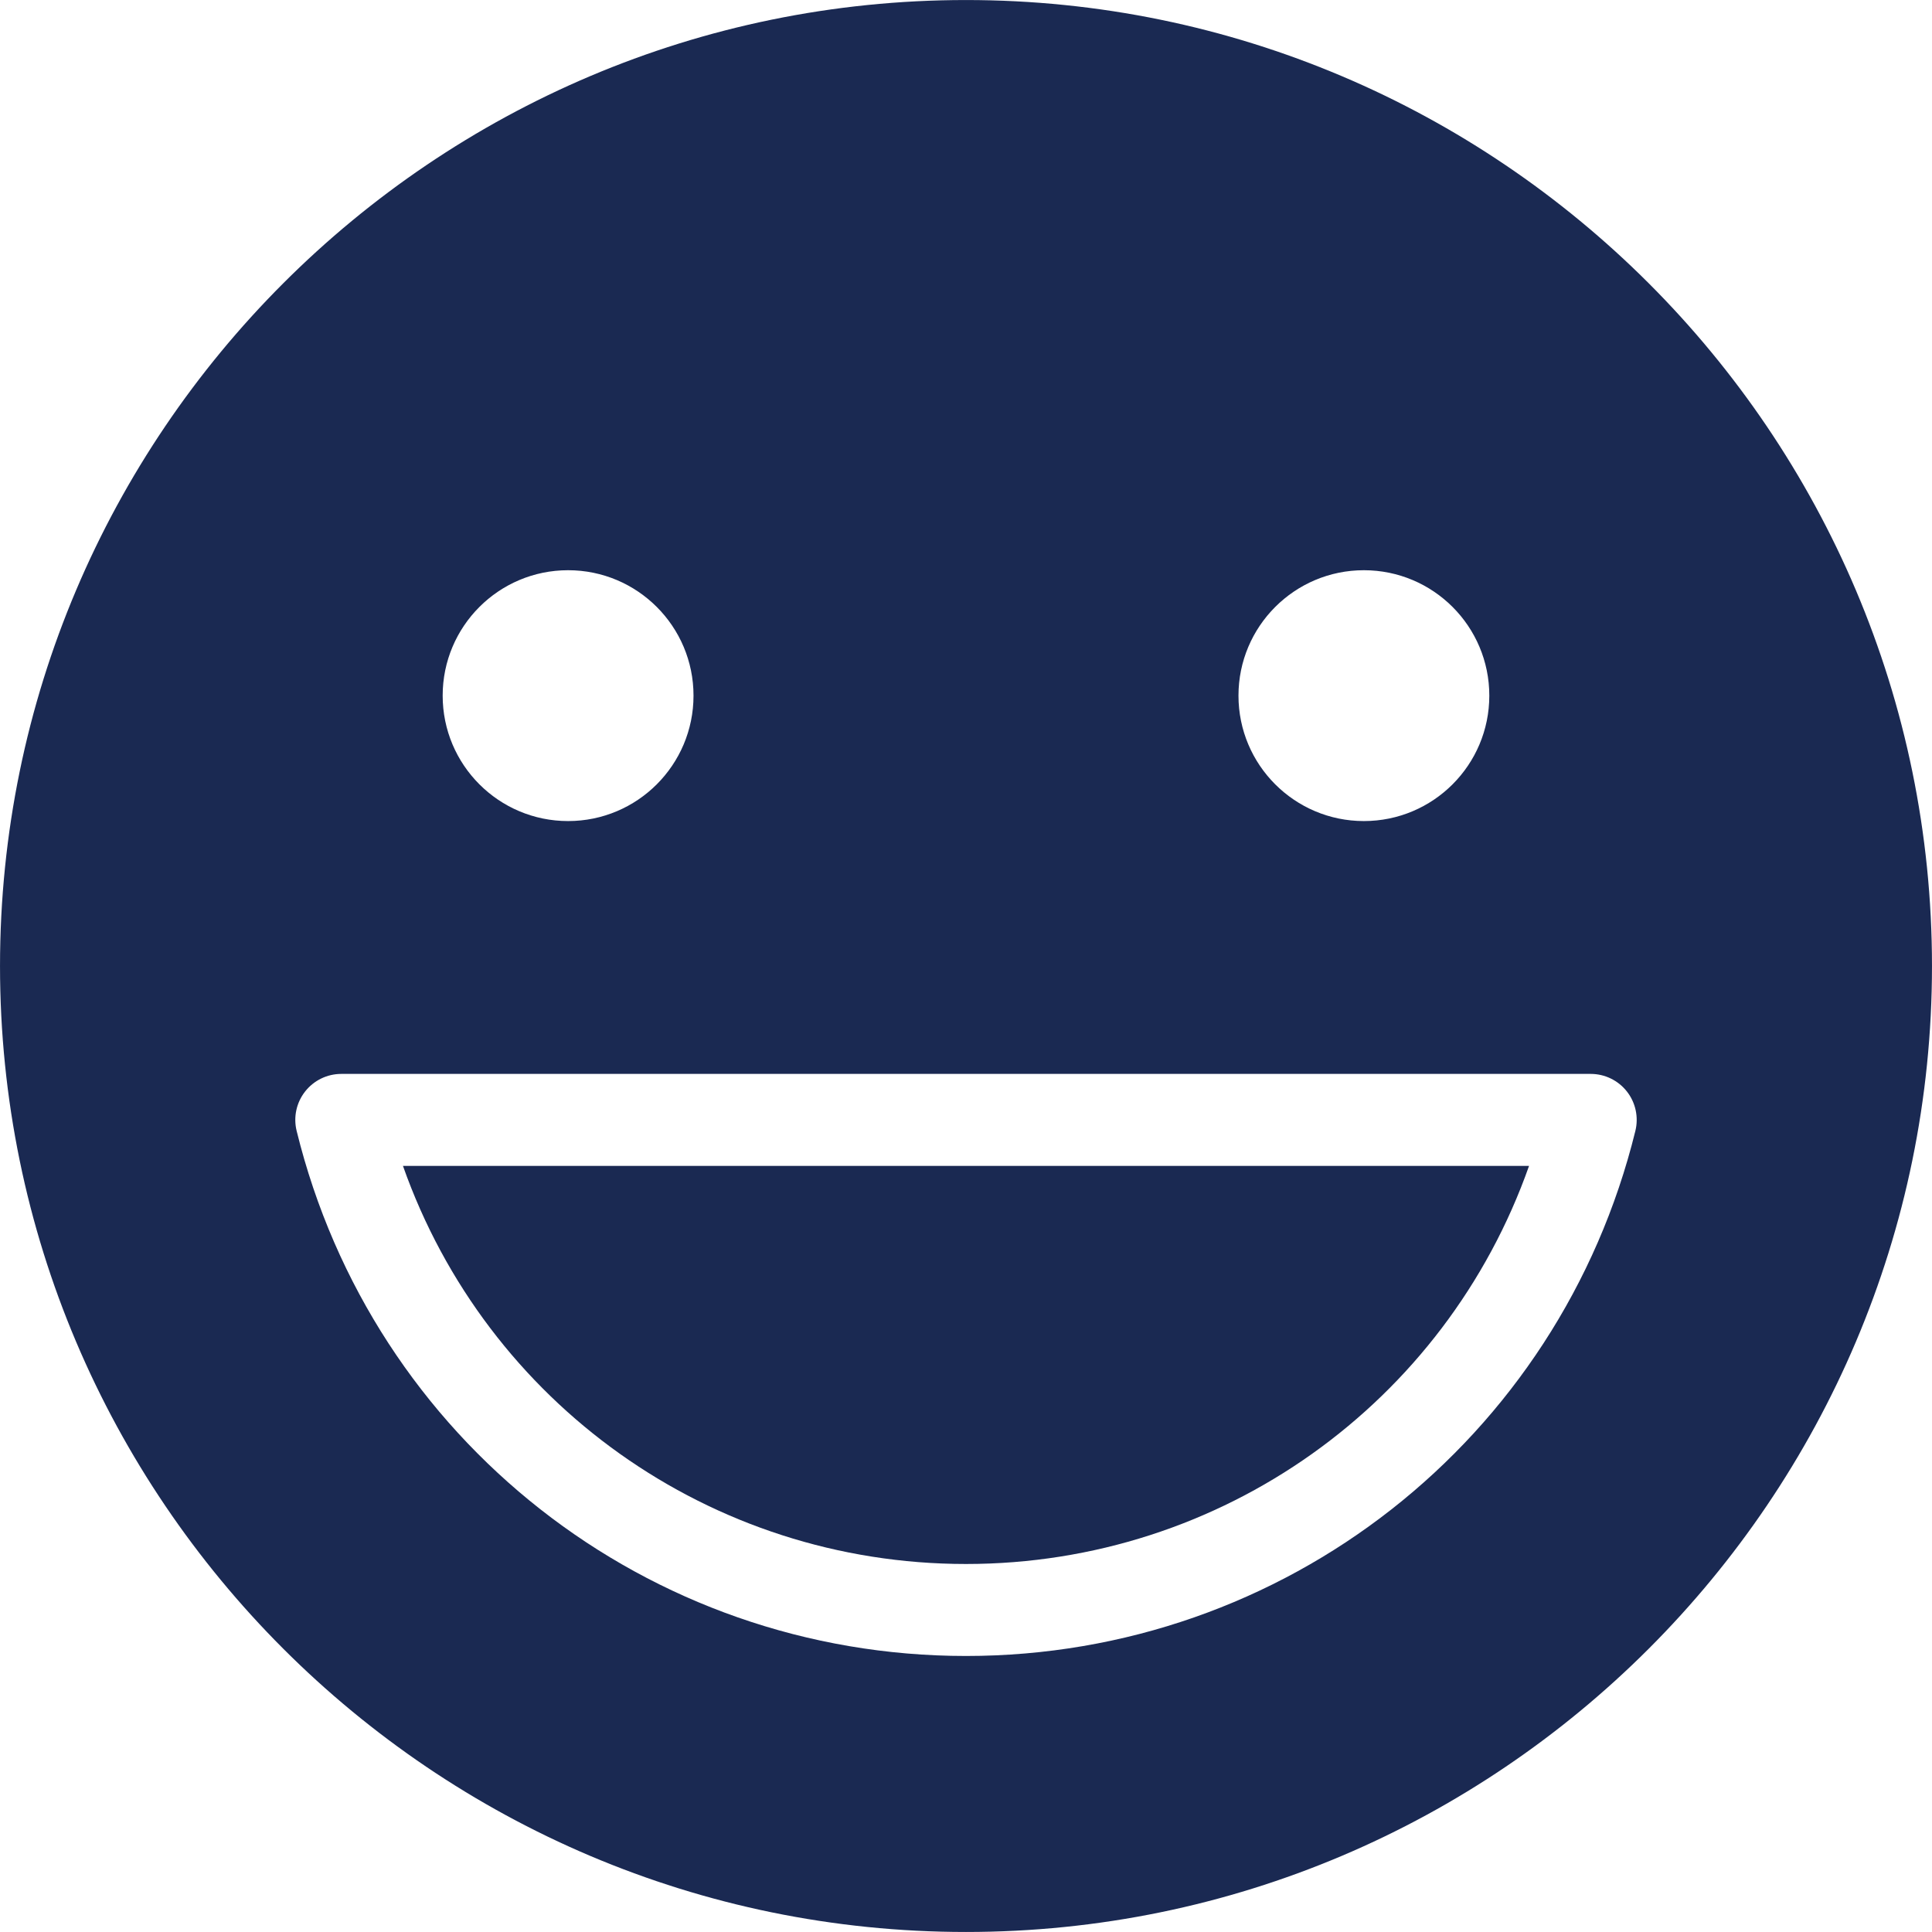 <?xml version="1.0" encoding="UTF-8" standalone="no"?><svg xmlns="http://www.w3.org/2000/svg" xmlns:xlink="http://www.w3.org/1999/xlink" fill="#000000" height="1359.7" preserveAspectRatio="xMidYMid meet" version="1" viewBox="546.4 546.4 1359.7 1359.7" width="1359.7" zoomAndPan="magnify"><g fill="#1a2952" id="change1_1"><path d="M 1697.344 1342.289 C 1643.855 1559.879 1450.148 1711.84 1226.234 1711.84 C 1002.328 1711.84 808.621 1559.879 755.164 1342.289 C 752.789 1332.621 754.98 1322.41 761.117 1314.59 C 767.258 1306.762 776.648 1302.191 786.594 1302.191 L 1665.91 1302.191 C 1675.852 1302.191 1685.254 1306.762 1691.391 1314.59 C 1697.52 1322.41 1699.707 1332.629 1697.344 1342.289 Z M 946.215 947.707 C 994.953 947.707 1034.48 987.23 1034.48 1035.973 C 1034.48 1084.734 994.953 1124.246 946.215 1124.246 C 897.465 1124.246 857.941 1084.734 857.941 1035.973 C 857.941 987.23 897.465 947.707 946.215 947.707 Z M 1506.266 947.707 C 1555.043 947.707 1594.543 987.23 1594.543 1035.973 C 1594.543 1084.734 1555.043 1124.246 1506.266 1124.246 C 1457.551 1124.246 1418.012 1084.734 1418.012 1035.973 C 1418.012 987.23 1457.551 947.707 1506.266 947.707 Z M 1226.234 546.422 C 851.383 546.422 546.41 851.387 546.41 1226.254 C 546.41 1601.109 851.383 1906.082 1226.234 1906.082 C 1601.113 1906.082 1906.09 1601.109 1906.09 1226.254 C 1906.09 851.387 1601.113 546.422 1226.234 546.422" fill="inherit"/><path d="M 1226.238 1647.102 C 1406.18 1647.102 1563.641 1533.82 1622.512 1366.93 L 829.992 1366.93 C 888.844 1533.82 1046.301 1647.102 1226.238 1647.102" fill="inherit"/></g></svg>
